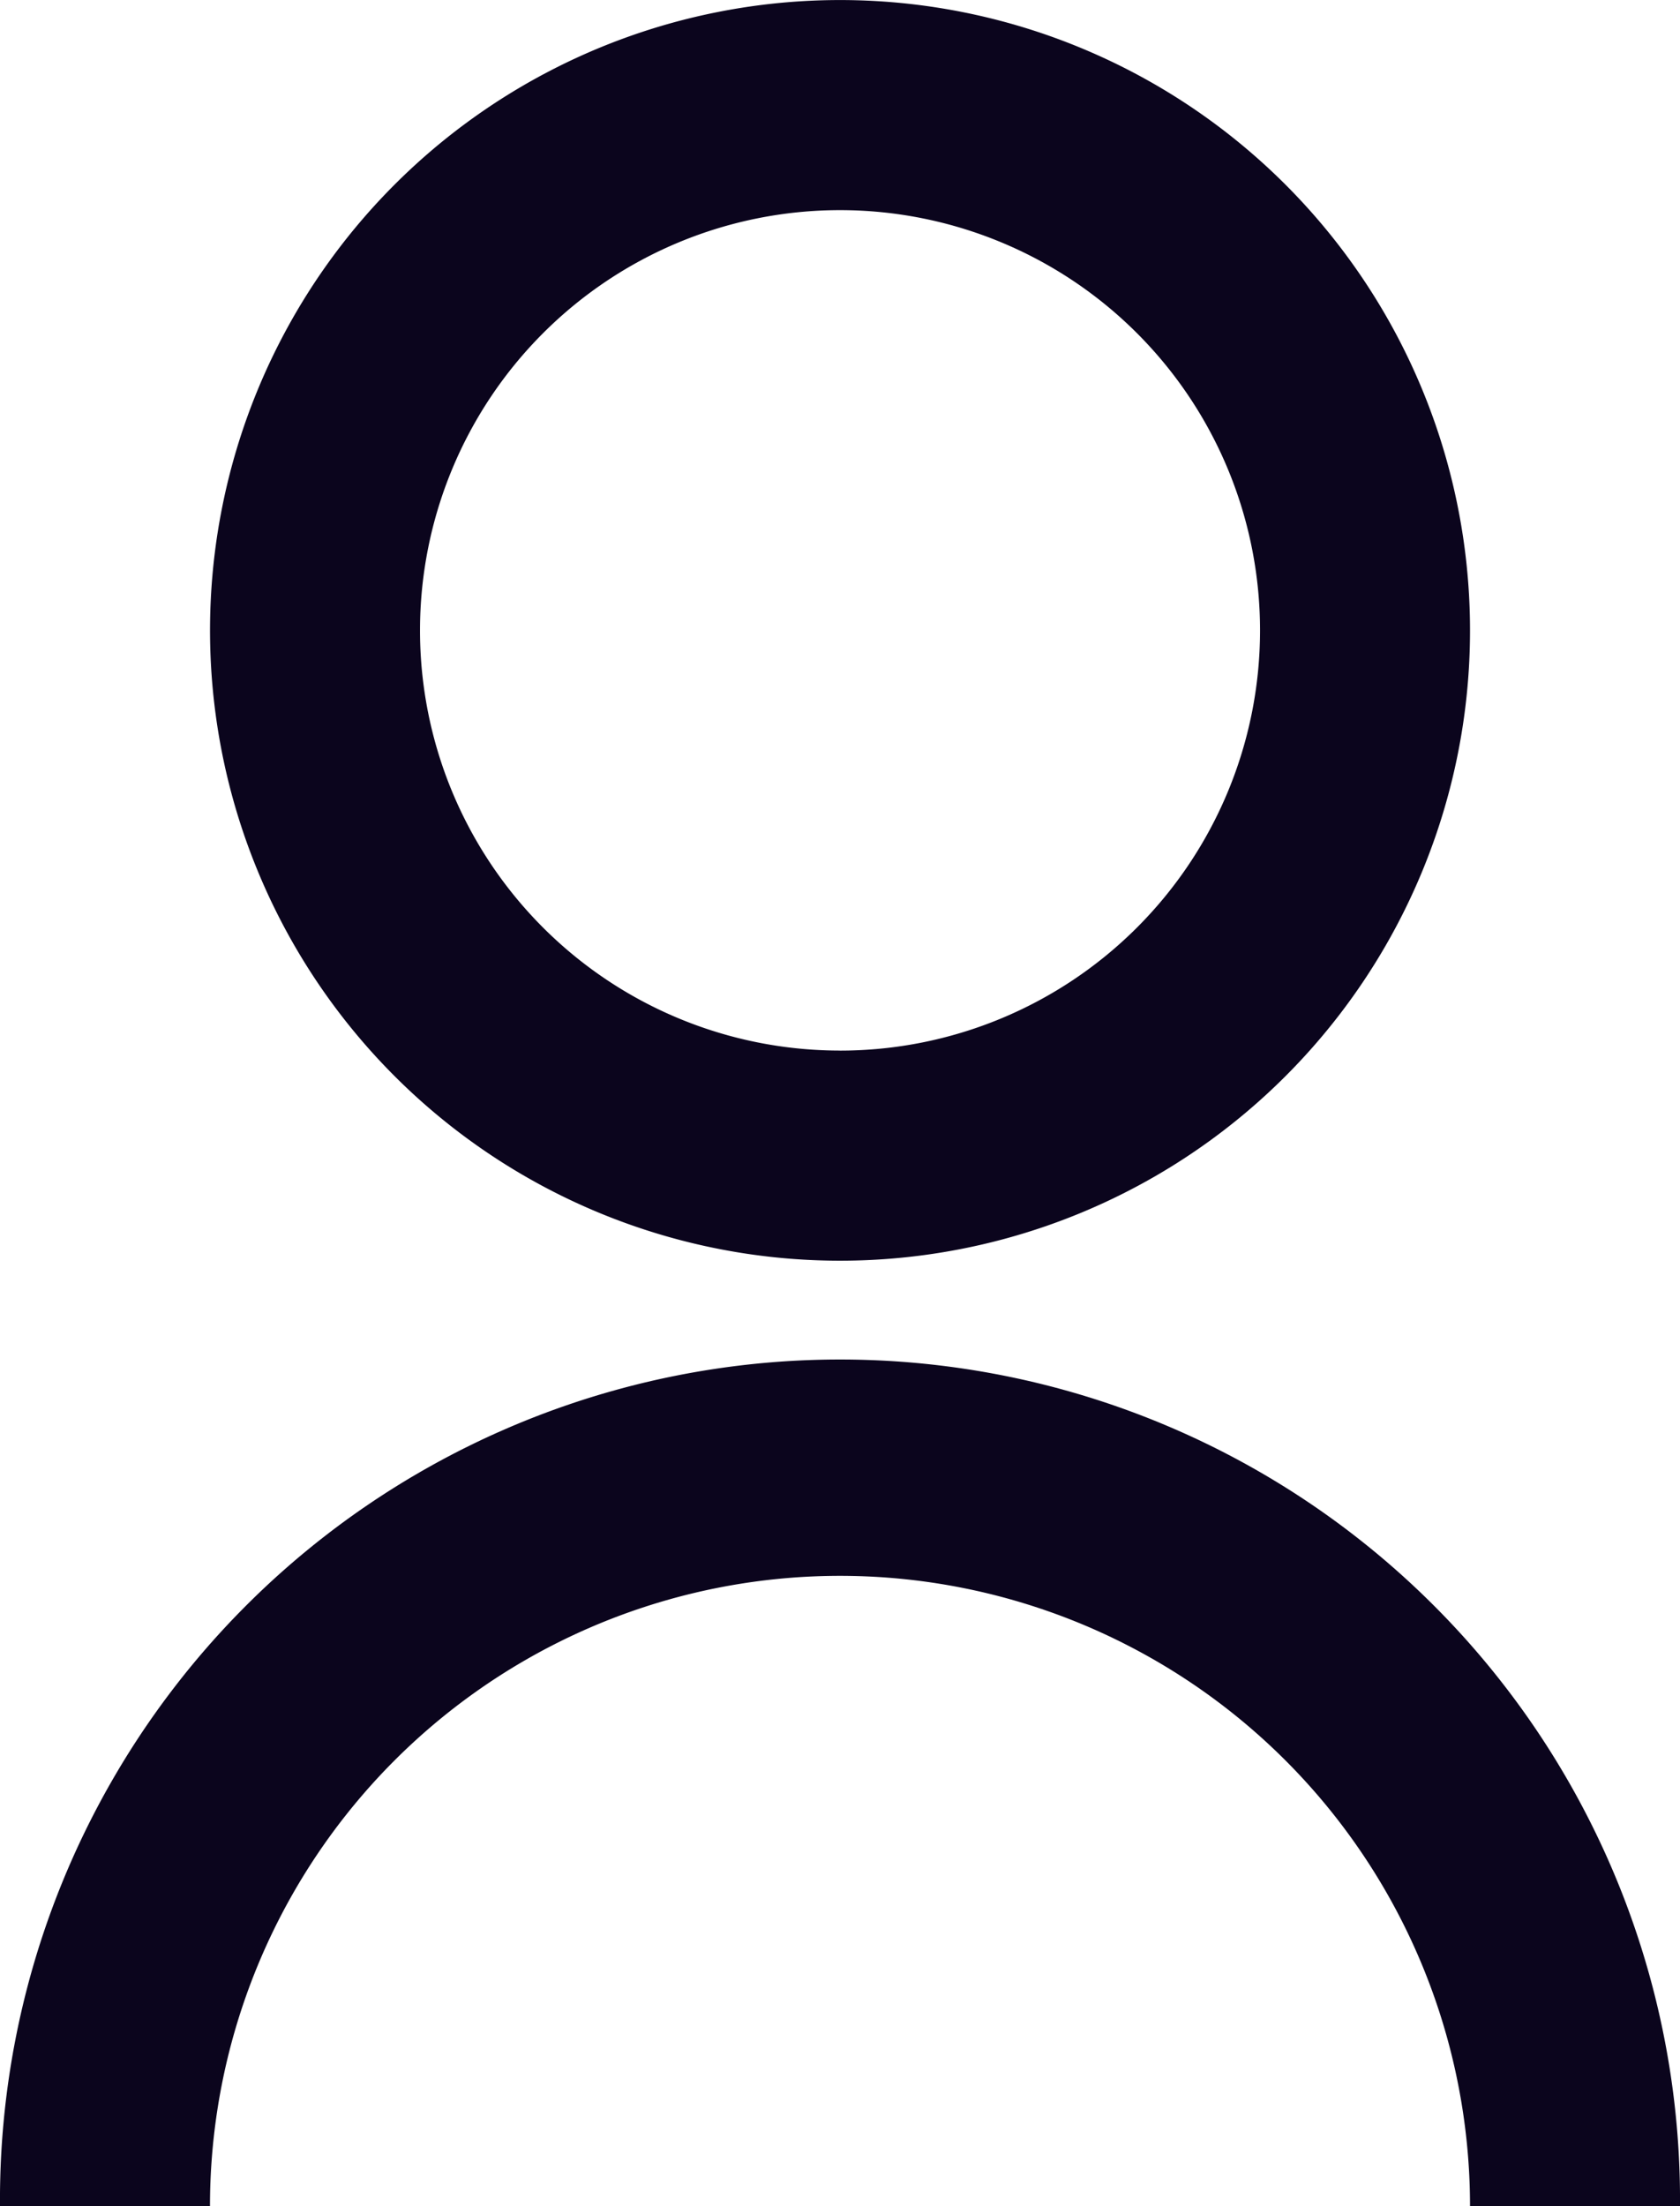 <svg xmlns="http://www.w3.org/2000/svg" width="36.571" height="48" viewBox="0 0 36.571 48"><g transform="translate(-6.476)"><path d="M8,50a18.286,18.286,0,1,1,36.571,0H40a13.714,13.714,0,1,0-27.429,0ZM26.286,29.429A13.714,13.714,0,1,1,40,15.714,13.711,13.711,0,0,1,26.286,29.429Zm0-4.571a9.143,9.143,0,1,0-9.143-9.143A9.14,9.14,0,0,0,26.286,24.857Z" transform="translate(-1.524 -2)" fill="#0b051d"/></g></svg>